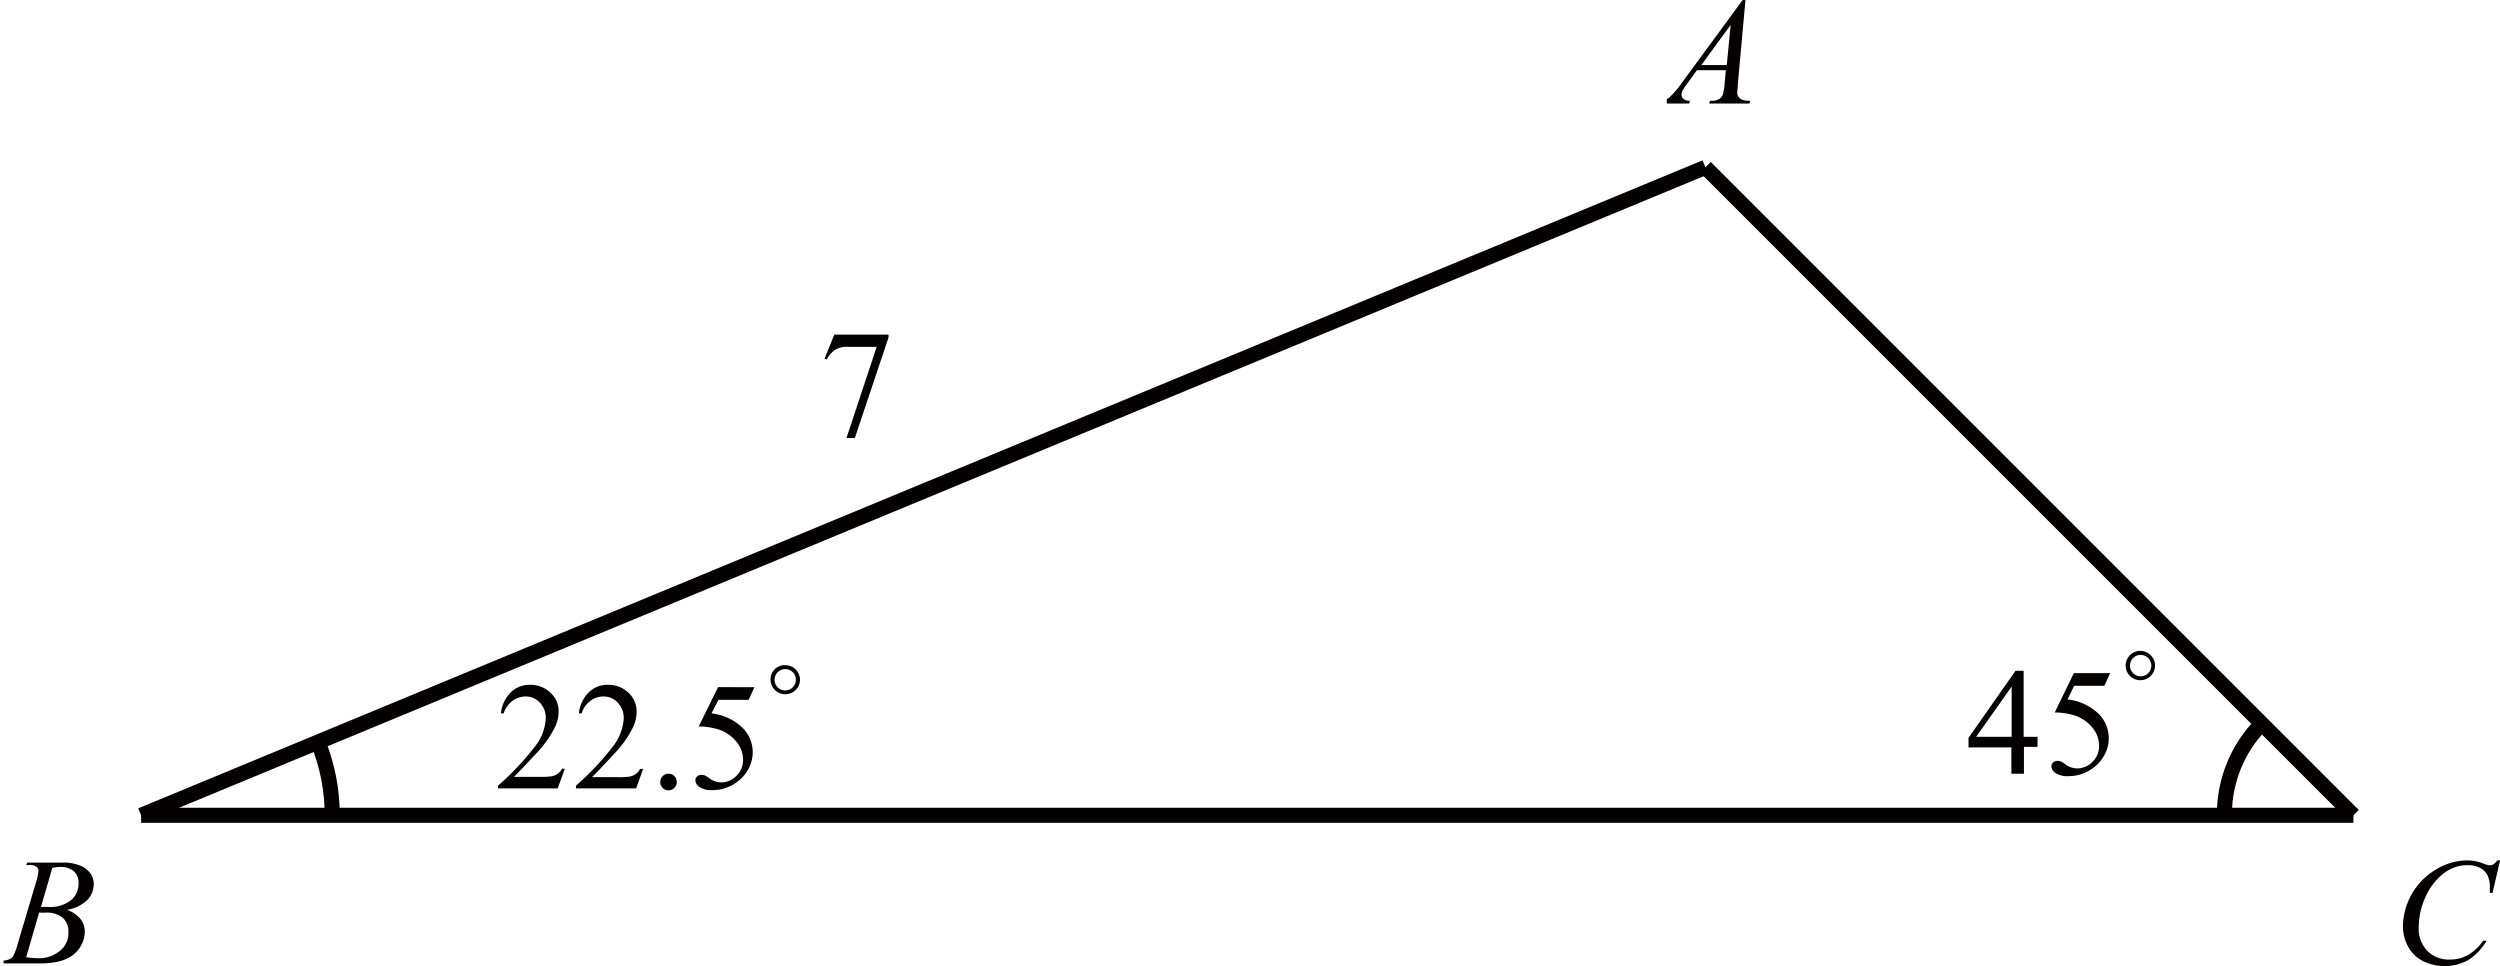 <svg id="图层_1" data-name="图层 1" xmlns="http://www.w3.org/2000/svg" xmlns:xlink="http://www.w3.org/1999/xlink" width="248.5" height="96.03" viewBox="0 0 248.5 96.03"><defs><style>.cls-1,.cls-2{fill:none;}.cls-2{stroke:#040000;stroke-miterlimit:10;stroke-width:1.5px;}.cls-3{clip-path:url(#clip-path);}.cls-4{isolation:isolate;}.cls-5{fill:#040000;}.cls-6{clip-path:url(#clip-path-2);}.cls-7{clip-path:url(#clip-path-3);}.cls-8{clip-path:url(#clip-path-4);}.cls-9{clip-path:url(#clip-path-5);}.cls-10{clip-path:url(#clip-path-6);}</style><clipPath id="clip-path" transform="translate(-19.07 -25.09)"><polygon class="cls-1" points="214.53 88.47 243.5 88.47 243.5 109.34 214.53 109.34 214.53 88.47 214.53 88.47"/></clipPath><clipPath id="clip-path-2" transform="translate(-19.07 -25.09)"><polygon class="cls-1" points="68.25 89.89 108.77 89.89 108.77 110.76 68.25 110.76 68.25 89.89 68.25 89.89"/></clipPath><clipPath id="clip-path-3" transform="translate(-19.07 -25.09)"><polygon class="cls-1" points="100.46 54.84 121.74 54.84 121.74 75.71 100.46 75.71 100.46 54.84 100.46 54.84"/></clipPath><clipPath id="clip-path-4" transform="translate(-19.07 -25.09)"><polygon class="cls-1" points="256.88 107.32 280.58 107.32 280.58 128.19 256.88 128.19 256.88 107.32 256.88 107.32"/></clipPath><clipPath id="clip-path-5" transform="translate(-19.07 -25.09)"><polygon class="cls-1" points="19.42 107.32 42.31 107.32 42.31 128.19 19.42 128.19 19.42 107.32 19.42 107.32"/></clipPath><clipPath id="clip-path-6" transform="translate(-19.07 -25.09)"><polygon class="cls-1" points="184.75 21.82 207.64 21.82 207.64 42.68 184.75 42.68 184.75 21.82 184.75 21.82"/></clipPath></defs><path class="cls-2" d="M243.92,97a12.75,12.75,0,0,0-3.74,9.09h0" transform="translate(-19.07 -25.09)"/><path class="cls-2" d="M52.09,106.11a19.29,19.29,0,0,0-1.42-7.27" transform="translate(-19.07 -25.09)"/><line class="cls-2" x1="14.03" y1="81.04" x2="233.93" y2="81.04"/><line class="cls-2" x1="169.52" y1="16.63" x2="233.93" y2="81.04"/><line class="cls-2" x1="14.03" y1="81.04" x2="169.52" y2="16.63"/><g class="cls-3"><g class="cls-4"><g class="cls-4"><path class="cls-5" d="M221.6,98.33v1h-1.35V102H219V99.38h-4.26v-.95l4.67-6.66h.81v6.56Zm-2.57,0v-5l-3.53,5Z" transform="translate(-19.07 -25.09)"/></g><g class="cls-4"><path class="cls-5" d="M228.82,92l-.58,1.26h-3l-.66,1.35a5.31,5.31,0,0,1,3.12,1.46,3.43,3.43,0,0,1,.66,3.85,3.84,3.84,0,0,1-.81,1.15,4.28,4.28,0,0,1-1.09.76,4,4,0,0,1-1.75.41,2.17,2.17,0,0,1-1.32-.31.83.83,0,0,1-.41-.68.48.48,0,0,1,.17-.37.63.63,0,0,1,.43-.16.9.9,0,0,1,.34.06,3,3,0,0,1,.49.31,1.94,1.94,0,0,0,1.13.38,2.11,2.11,0,0,0,1.52-.65,2.17,2.17,0,0,0,.66-1.6,2.84,2.84,0,0,0-.59-1.71,3.86,3.86,0,0,0-1.61-1.22,6.57,6.57,0,0,0-2.21-.38L225.21,92Z" transform="translate(-19.07 -25.09)"/></g></g></g><g class="cls-4"><path class="cls-5" d="M231.85,89.79a1.43,1.43,0,0,1,1,.43,1.4,1.4,0,0,1,.43,1,1.46,1.46,0,1,1-2.5-1A1.42,1.42,0,0,1,231.85,89.79Zm0,.4A1.06,1.06,0,0,0,231.1,92a1,1,0,0,0,.75.31,1,1,0,0,0,.75-.31,1.06,1.06,0,0,0-.75-1.81Z" transform="translate(-19.07 -25.09)"/></g><g class="cls-6"><g class="cls-4"><g class="cls-4"><path class="cls-5" d="M75.21,101.52l-.71,1.94H68.57v-.27a28,28,0,0,0,3.69-3.91,4.93,4.93,0,0,0,1.06-2.77,2.19,2.19,0,0,0-.58-1.57,1.88,1.88,0,0,0-1.41-.62,2.21,2.21,0,0,0-1.33.44A2.54,2.54,0,0,0,69.13,96h-.27a3.46,3.46,0,0,1,1-2.11,2.66,2.66,0,0,1,1.92-.73,2.84,2.84,0,0,1,2,.78,2.5,2.5,0,0,1,.82,1.86,3.7,3.7,0,0,1-.35,1.53,10.33,10.33,0,0,1-1.78,2.55q-1.86,2-2.31,2.43h2.62a7.18,7.18,0,0,0,1.13-.06,1.49,1.49,0,0,0,.58-.24,1.36,1.36,0,0,0,.45-.52Z" transform="translate(-19.07 -25.09)"/><path class="cls-5" d="M83,101.52l-.7,1.94H76.32v-.27A27.36,27.36,0,0,0,80,99.28a5,5,0,0,0,1.07-2.77,2.2,2.2,0,0,0-.59-1.57,1.88,1.88,0,0,0-1.4-.62,2.22,2.22,0,0,0-1.34.44A2.54,2.54,0,0,0,76.88,96h-.27a3.46,3.46,0,0,1,1-2.11,2.66,2.66,0,0,1,1.92-.73,2.86,2.86,0,0,1,2,.78,2.54,2.54,0,0,1,.82,1.86A3.57,3.57,0,0,1,82,97.36a10.33,10.33,0,0,1-1.78,2.55q-1.84,2-2.31,2.43h2.63a7,7,0,0,0,1.12-.06,1.43,1.43,0,0,0,.58-.24,1.47,1.47,0,0,0,.46-.52Z" transform="translate(-19.07 -25.09)"/></g><g class="cls-4"><path class="cls-5" d="M85.52,102a.81.81,0,0,1,.59.24.83.83,0,0,1,.23.58.81.81,0,0,1-.24.59.82.82,0,0,1-1.16,0,.81.81,0,0,1-.24-.59.82.82,0,0,1,.82-.82Z" transform="translate(-19.07 -25.09)"/></g><g class="cls-4"><path class="cls-5" d="M94.06,93.4l-.58,1.26h-3L89.79,96a5.31,5.31,0,0,1,3.12,1.46,3.43,3.43,0,0,1,.66,3.85,3.84,3.84,0,0,1-.81,1.15,4.28,4.28,0,0,1-1.09.76,4,4,0,0,1-1.75.41,2.17,2.17,0,0,1-1.32-.31.83.83,0,0,1-.41-.68.48.48,0,0,1,.17-.37.63.63,0,0,1,.43-.16.9.9,0,0,1,.34.06,3,3,0,0,1,.49.31,1.94,1.94,0,0,0,1.13.38,2.11,2.11,0,0,0,1.52-.65,2.17,2.17,0,0,0,.66-1.6,2.84,2.84,0,0,0-.59-1.71,3.86,3.86,0,0,0-1.61-1.22,6.57,6.57,0,0,0-2.21-.38l1.93-3.91Z" transform="translate(-19.07 -25.09)"/></g></g></g><g class="cls-4"><path class="cls-5" d="M97.12,91.21a1.45,1.45,0,0,1,1.47,1.46,1.4,1.4,0,0,1-.43,1,1.46,1.46,0,0,1-2.07-2.07A1.41,1.41,0,0,1,97.12,91.21Zm0,.39a1.06,1.06,0,0,0-1.06,1.06,1.06,1.06,0,0,0,1.06,1.06,1.06,1.06,0,0,0,1.06-1.06,1.05,1.05,0,0,0-.3-.75A1.07,1.07,0,0,0,97.12,91.6Z" transform="translate(-19.07 -25.09)"/></g><g class="cls-7"><g class="cls-4"><path class="cls-5" d="M102,58.35h5.39v.28l-3.35,10h-.83l3-9.06h-2.76a2.54,2.54,0,0,0-1.2.2,2.43,2.43,0,0,0-1,1.05l-.22-.08Z" transform="translate(-19.07 -25.09)"/></g></g><g class="cls-8"><g class="cls-4"><path class="cls-5" d="M267.58,110.6l-.75,3.25h-.27l0-.81a3.14,3.14,0,0,0-.17-.8,1.75,1.75,0,0,0-.4-.6,1.83,1.83,0,0,0-.68-.4,2.57,2.57,0,0,0-.9-.15,3.82,3.82,0,0,0-2.33.73,6.16,6.16,0,0,0-2,2.62,7.25,7.25,0,0,0-.59,2.83,3.18,3.18,0,0,0,.85,2.33,3,3,0,0,0,2.22.87,3.62,3.62,0,0,0,1.84-.46,4.82,4.82,0,0,0,1.5-1.41h.34a5.76,5.76,0,0,1-1.81,1.91,4.89,4.89,0,0,1-4.56.09,3.44,3.44,0,0,1-1.45-1.45,4.22,4.22,0,0,1-.5-2,6.73,6.73,0,0,1,3.31-5.65,6.09,6.09,0,0,1,3.11-.89,4.63,4.63,0,0,1,1.64.34,1.94,1.94,0,0,0,.58.15.66.66,0,0,0,.32-.07,2.84,2.84,0,0,0,.44-.42Z" transform="translate(-19.07 -25.09)"/></g></g><g class="cls-9"><g class="cls-4"><path class="cls-5" d="M21.67,111.1l.1-.27h3.59a4.3,4.3,0,0,1,1.62.28,2.3,2.3,0,0,1,1.06.78,1.82,1.82,0,0,1,.35,1.07,2.31,2.31,0,0,1-.62,1.57,3.84,3.84,0,0,1-2.05,1,2.93,2.93,0,0,1,1.34.9,2,2,0,0,1,.44,1.24,2.89,2.89,0,0,1-.39,1.44,3.06,3.06,0,0,1-1,1.06,4.58,4.58,0,0,1-1.46.55,9.75,9.75,0,0,1-1.9.13H19.07l.1-.27a2,2,0,0,0,.78-.12.87.87,0,0,0,.43-.33,6.59,6.59,0,0,0,.47-1.29l1.81-6.09a4.76,4.76,0,0,0,.23-1.09.5.5,0,0,0-.21-.43,1.27,1.27,0,0,0-.77-.16Zm0,9.14a10.27,10.27,0,0,0,1.26.1,3.22,3.22,0,0,0,2.05-.7,2.24,2.24,0,0,0,.89-1.89,1.82,1.82,0,0,0-.55-1.42,2.52,2.52,0,0,0-1.78-.52l-.58,0Zm1.47-5h.69a3.36,3.36,0,0,0,2.3-.67,2.17,2.17,0,0,0,.75-1.68,1.52,1.52,0,0,0-.46-1.19,2.07,2.07,0,0,0-1.47-.43,3.43,3.43,0,0,0-.68.09Z" transform="translate(-19.07 -25.09)"/></g></g><g class="cls-10"><g class="cls-4"><path class="cls-5" d="M192.57,25.09l-.76,8.37c0,.39-.06.65-.06.77a.71.71,0,0,0,.11.45.79.79,0,0,0,.38.32,2.19,2.19,0,0,0,.81.11l-.08.27h-4l.08-.27h.17a1.39,1.39,0,0,0,.79-.21,1,1,0,0,0,.33-.47,5.94,5.94,0,0,0,.16-1.08l.12-1.28h-2.88l-1,1.39a4.19,4.19,0,0,0-.44.67,1,1,0,0,0-.09.38.53.53,0,0,0,.2.41,1,1,0,0,0,.64.19l-.09.27h-3l.08-.27a1.62,1.62,0,0,0,1-.37,9.29,9.29,0,0,0,1.25-1.48l6-8.17Zm-1.47,2.47-2.92,4h2.53Z" transform="translate(-19.07 -25.09)"/></g></g></svg>